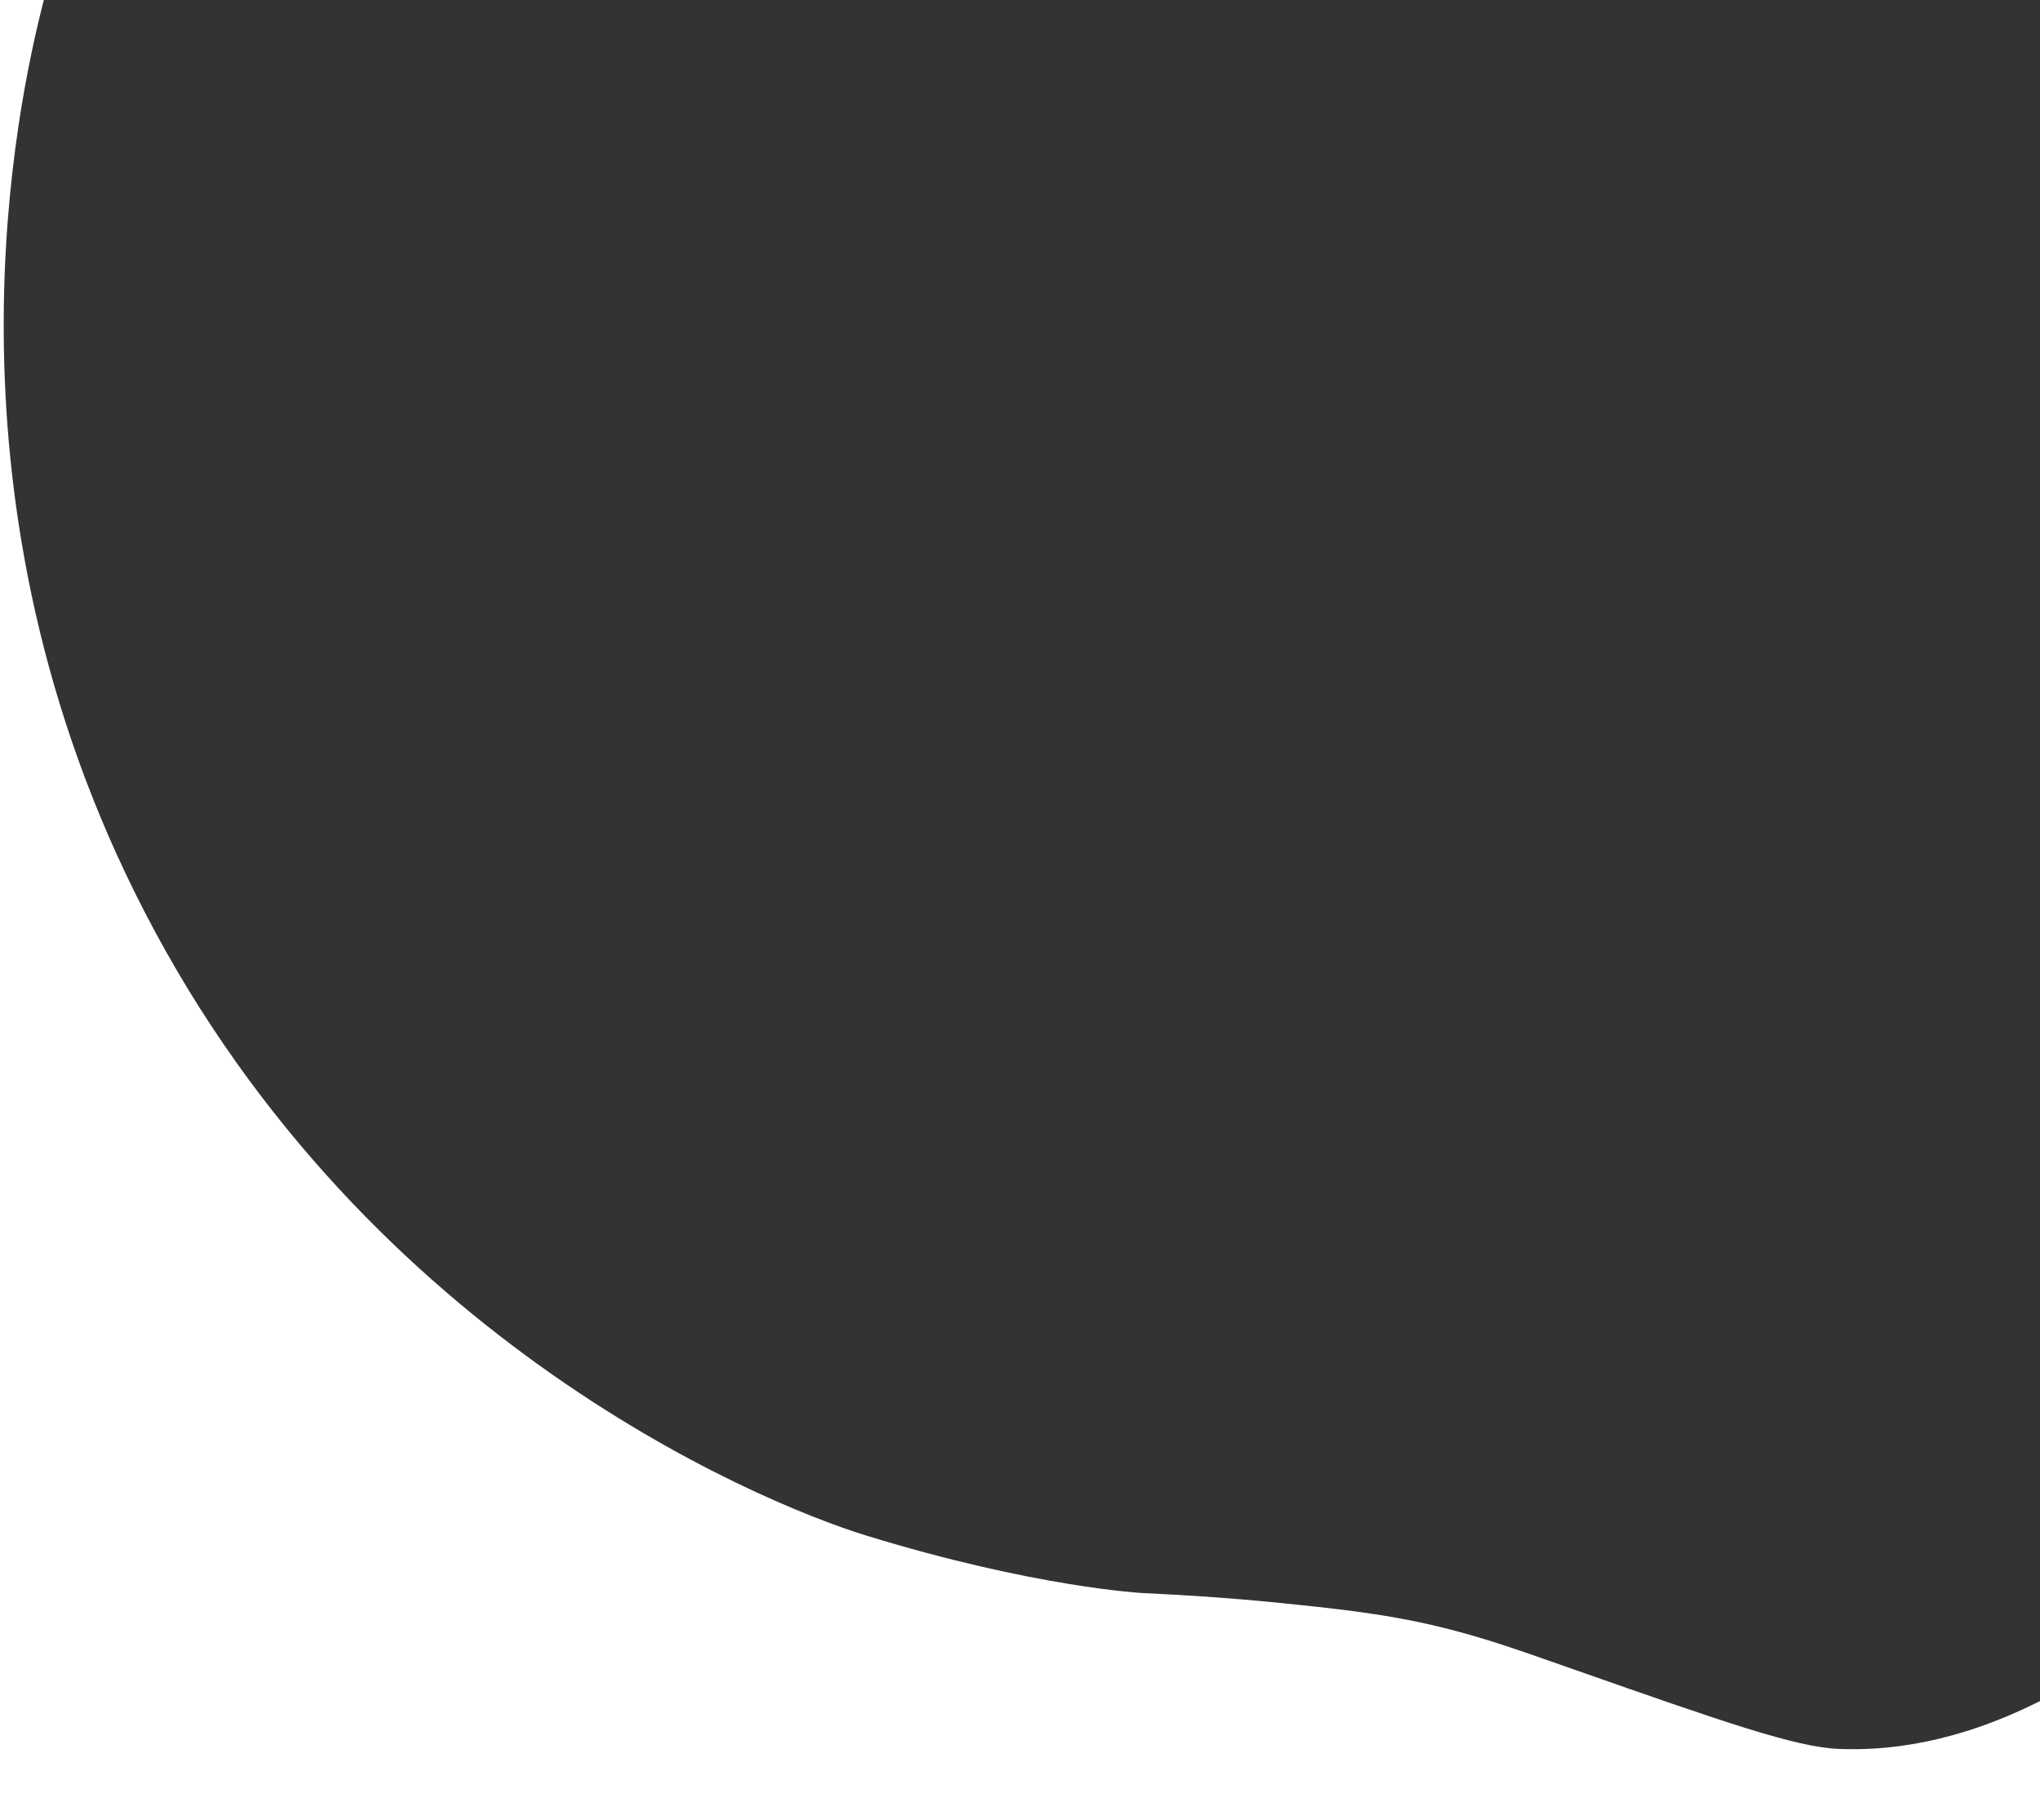 <svg xmlns="http://www.w3.org/2000/svg" xml:space="preserve" preserveAspectRatio="none" style="enable-background:new 0 0 1107.6 988.2" viewBox="0 0 1107.6 988.2"><rect x="0" y="0" width="1107.6" height="988.2" fill="#333333" stroke="none"/><path d="M998.4 949.4c-23.5-.9-63.3-14.9-142.9-42.8-35.2-12.3-63-22.9-104.4-29.6-16-2.6-32.4-4.4-45.9-5.8-43.6-4.7-75.5-5.9-84.6-6.4 0 0-58.5-3-150.5-31.3-60.6-18.7-279.3-110.6-397.3-349.8C-35.7 264 8.9 58 23.8 0H0v988.2h1107.6v-64.8c-46.8 23.6-84.3 27-109.2 26z" style="fill:#fff"/></svg>